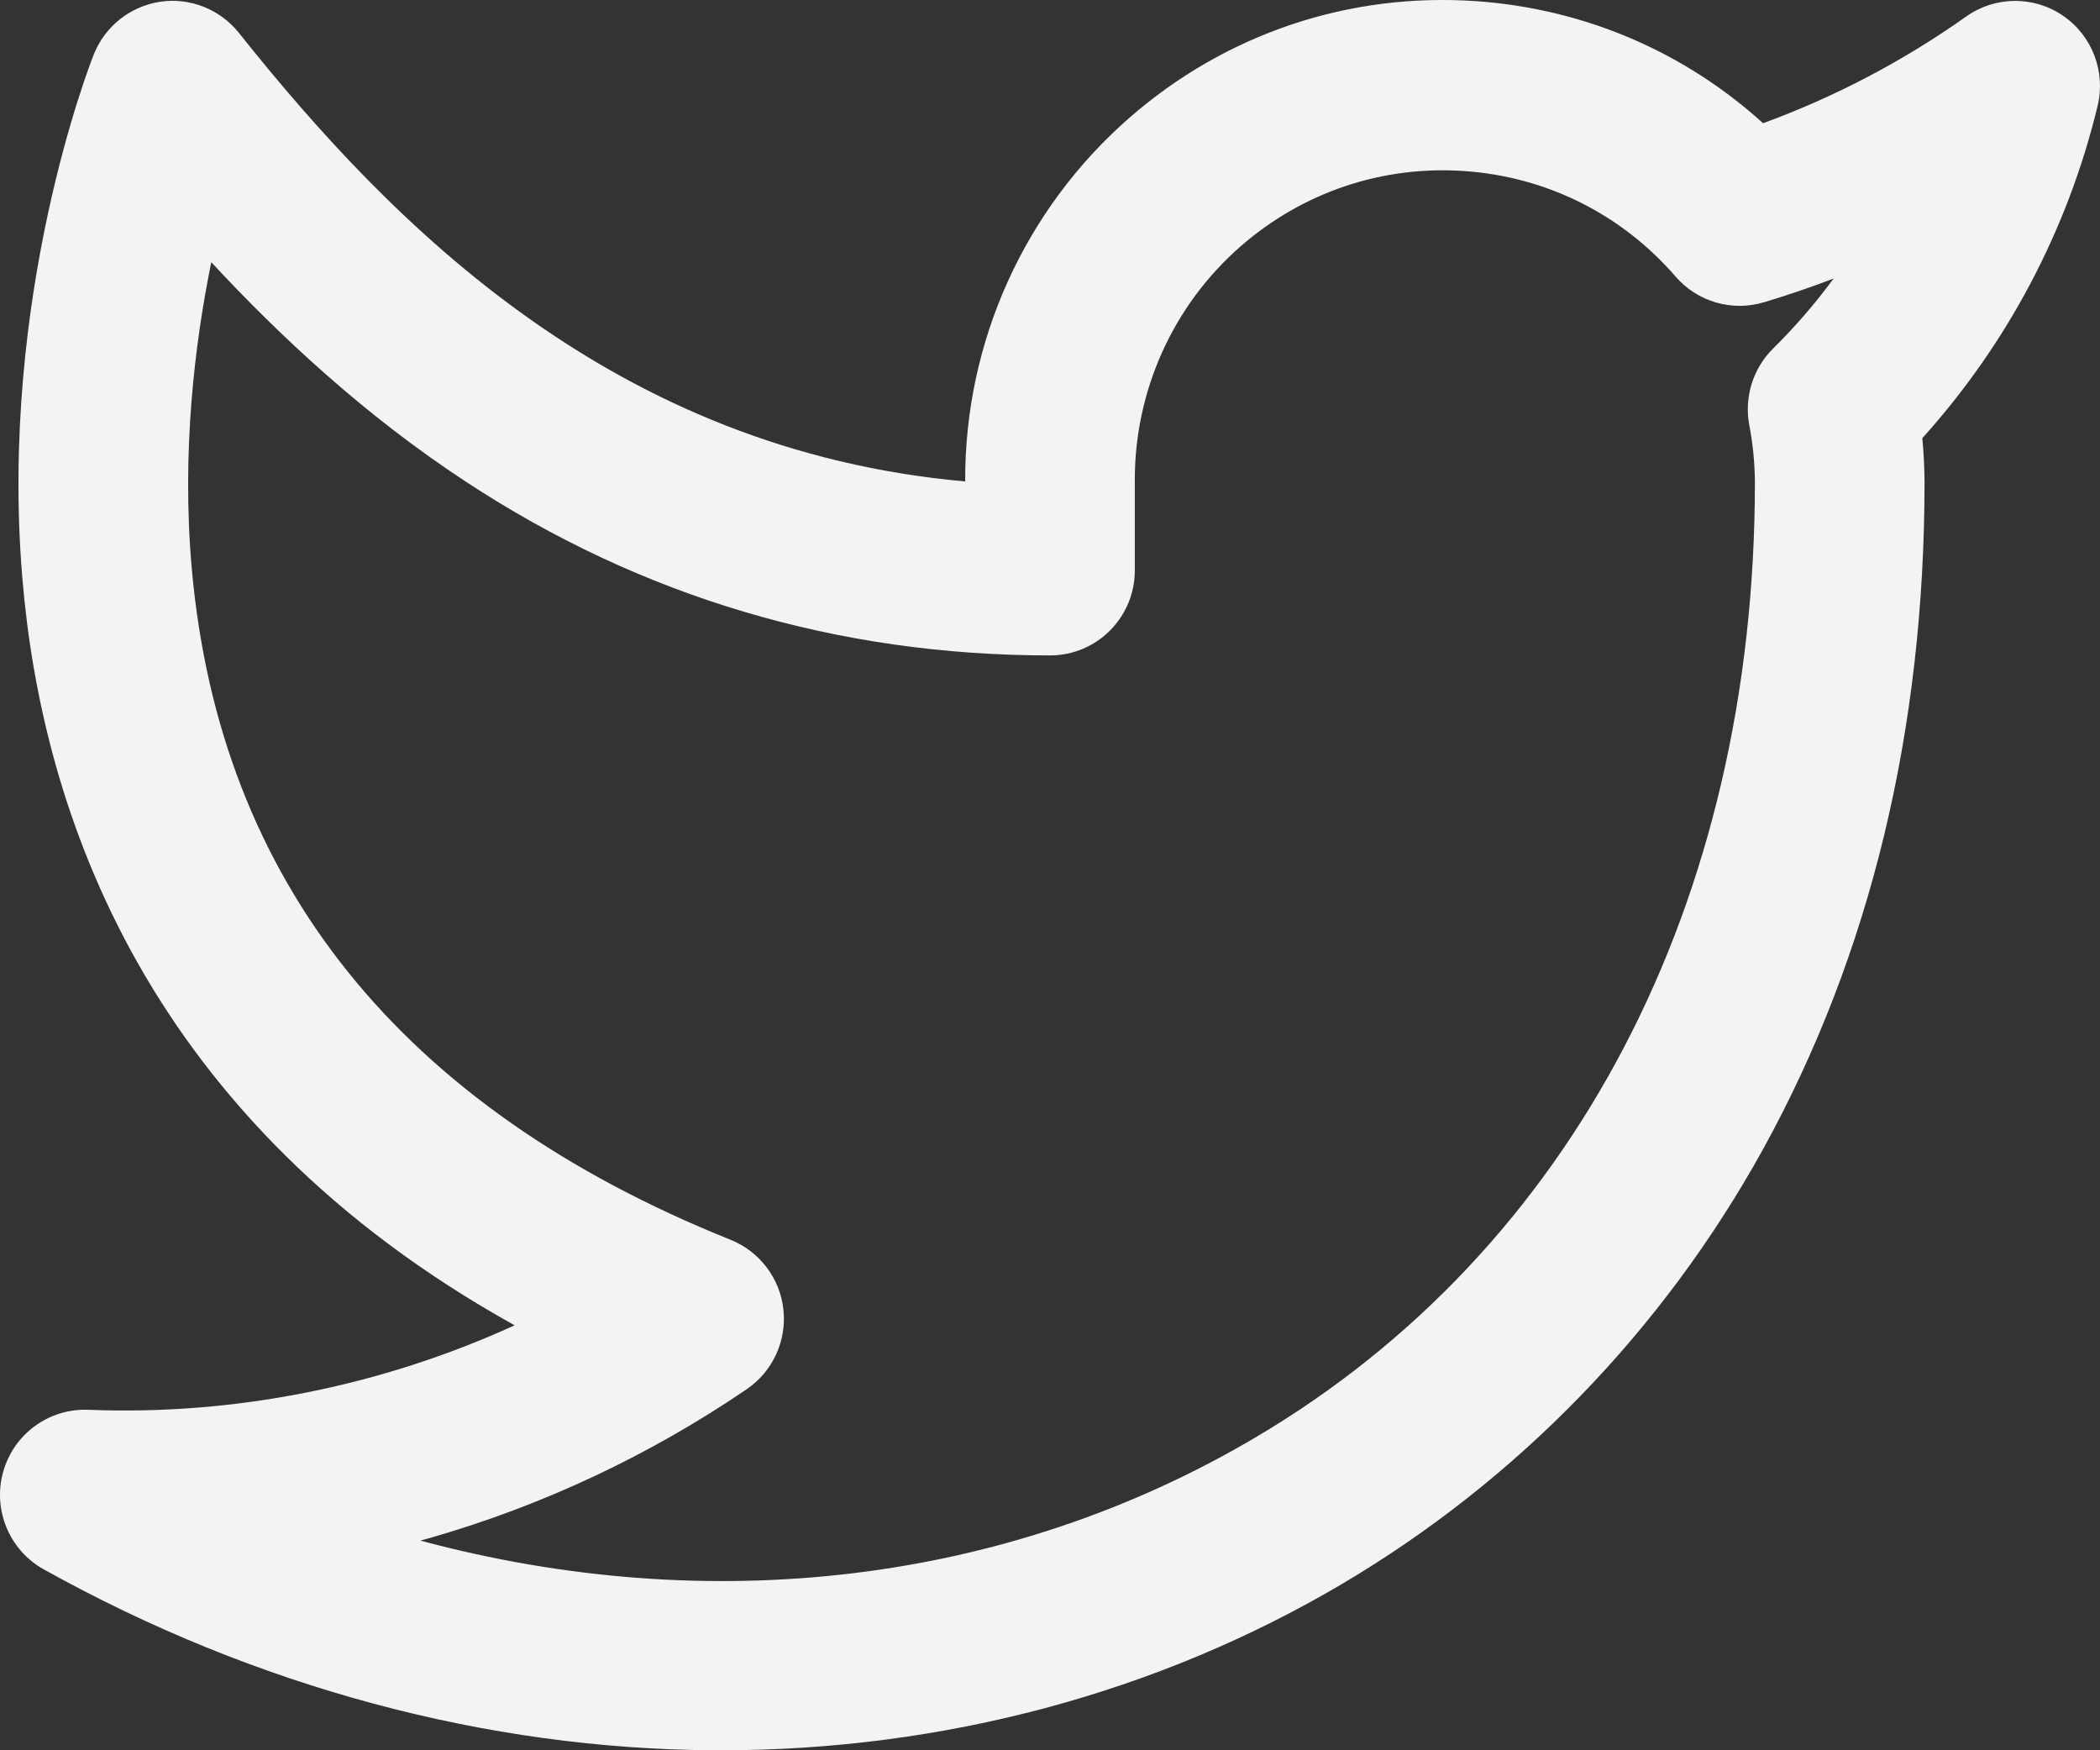 <?xml version="1.0" encoding="UTF-8"?>
<svg width="18px" height="15px" viewBox="0 0 18 15" version="1.1" xmlns="http://www.w3.org/2000/svg" xmlns:xlink="http://www.w3.org/1999/xlink">
    <rect x="0" y="0" width="18" height="15" fill="#333333" stroke="none"/>
    <title>Shape</title>
    <g id="Navigation-&amp;-Footer---Desktop" stroke="none" stroke-width="1" fill="none" fill-rule="evenodd">
        <g id="Navigation---Desktop/News" transform="translate(-229, -708)" fill="#F3F3F3" fill-rule="nonzero">
            <g id="FOOTER" transform="translate(-8, 455)">
                <g transform="translate(0, 28)" id="Social-Icons">
                    <g transform="translate(171, 223)">
                        <path d="M83.682,2.134 C83.432,1.963 83.101,1.966 82.854,2.141 C82.314,2.523 81.73,2.83 81.112,3.056 C80.435,2.442 79.578,2.075 78.654,2.01 C77.562,1.934 76.506,2.289 75.681,3.009 C74.781,3.795 74.268,4.93 74.273,6.126 C71.276,5.858 69.381,3.955 68.047,2.281 C67.885,2.079 67.629,1.977 67.373,2.015 C67.117,2.054 66.9,2.225 66.804,2.466 C66.771,2.55 65.991,4.54 66.191,6.948 C66.358,8.964 67.253,11.603 70.411,13.358 C69.27,13.879 68.01,14.132 66.756,14.082 C66.419,14.069 66.118,14.289 66.027,14.614 C65.936,14.939 66.08,15.285 66.374,15.449 C68.18,16.455 70.172,16.992 72.136,17 C72.151,17 72.166,17 72.181,17 C74.083,17 75.921,16.508 77.499,15.577 C79.007,14.687 80.255,13.399 81.11,11.852 C82.029,10.187 82.496,8.263 82.496,6.131 C82.495,6.006 82.489,5.88 82.477,5.755 C83.205,4.948 83.722,3.972 83.979,2.91 C84.051,2.614 83.933,2.305 83.682,2.134 Z M81.198,4.987 C81.025,5.158 80.949,5.404 80.994,5.644 C81.025,5.805 81.041,5.971 81.042,6.133 C81.042,9.73 79.481,12.713 76.761,14.319 C74.631,15.577 72.084,15.869 69.603,15.203 C69.629,15.196 69.654,15.189 69.68,15.182 C70.65,14.904 71.565,14.474 72.4,13.906 C72.623,13.754 72.744,13.492 72.715,13.223 C72.686,12.955 72.511,12.725 72.262,12.625 C69.437,11.491 67.883,9.556 67.644,6.875 C67.555,5.875 67.669,4.944 67.811,4.247 C68.396,4.878 69.126,5.56 69.996,6.13 C71.499,7.117 73.183,7.617 75,7.617 C75.402,7.617 75.727,7.291 75.727,6.888 L75.727,6.133 C75.727,6.131 75.727,6.13 75.727,6.128 C75.722,5.354 76.053,4.618 76.635,4.11 C77.168,3.646 77.848,3.417 78.553,3.466 C79.257,3.515 79.9,3.836 80.363,4.371 C80.55,4.587 80.847,4.673 81.121,4.59 C81.322,4.53 81.521,4.462 81.717,4.387 C81.56,4.6 81.387,4.8 81.198,4.987 Z" id="Shape"></path>
                    </g>
                </g>
            </g>
        </g>
    </g>
</svg>